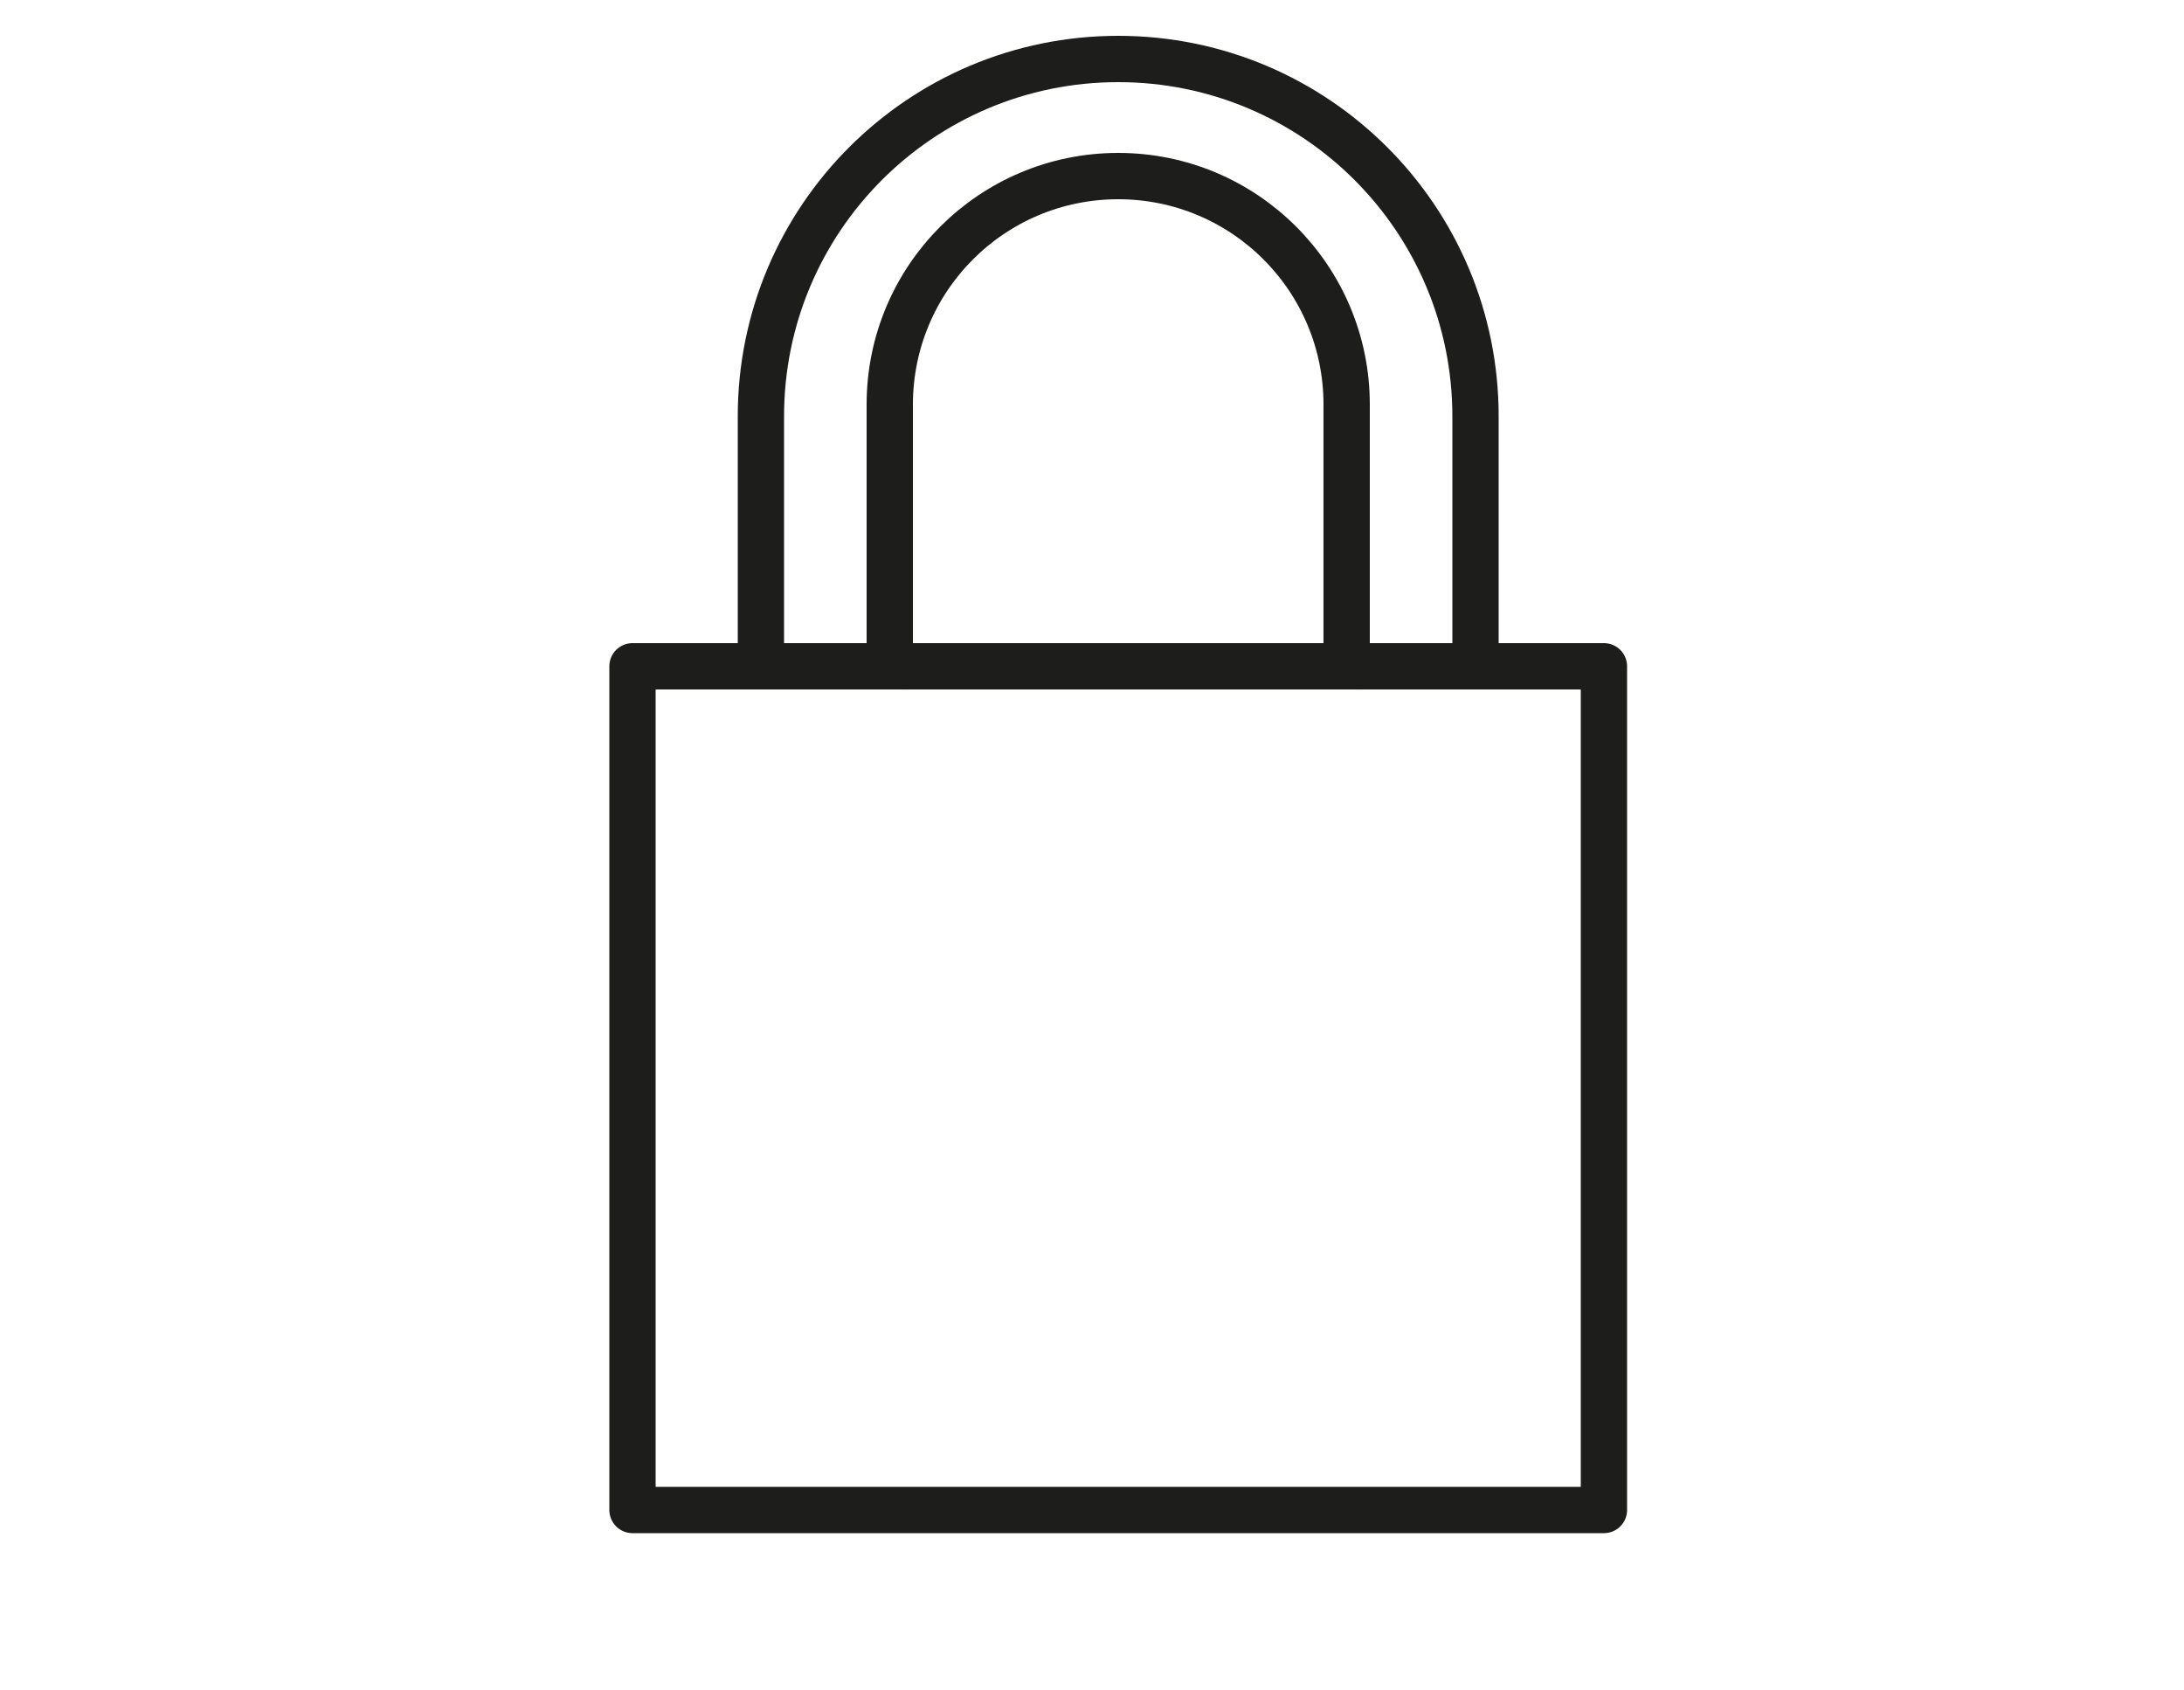 <?xml version="1.0" encoding="UTF-8"?>
<svg id="Calque_1" xmlns="http://www.w3.org/2000/svg" version="1.1" viewBox="0 0 500 386.8">
  <!-- Generator: Adobe Illustrator 29.6.0, SVG Export Plug-In . SVG Version: 2.1.1 Build 207)  -->
  <defs>
    <style>
      .st0 {
        fill: none;
        stroke: #1d1d1b;
        stroke-linecap: round;
        stroke-linejoin: round;
        stroke-width: 10.6px;
      }
    </style>
  </defs>
  <rect class="st0" x="144.8" y="152.5" width="222.4" height="193.1"/>
  <path class="st0" d="M337.8,152.5v-57.2c0-45.2-36.6-81.8-81.8-81.8s-81.8,36.6-81.8,81.8v57.2"/>
  <path class="st0" d="M308.3,152.5v-59.9c0-28.9-23.4-52.3-52.3-52.3s-52.3,23.4-52.3,52.3v59.9"/>
</svg>